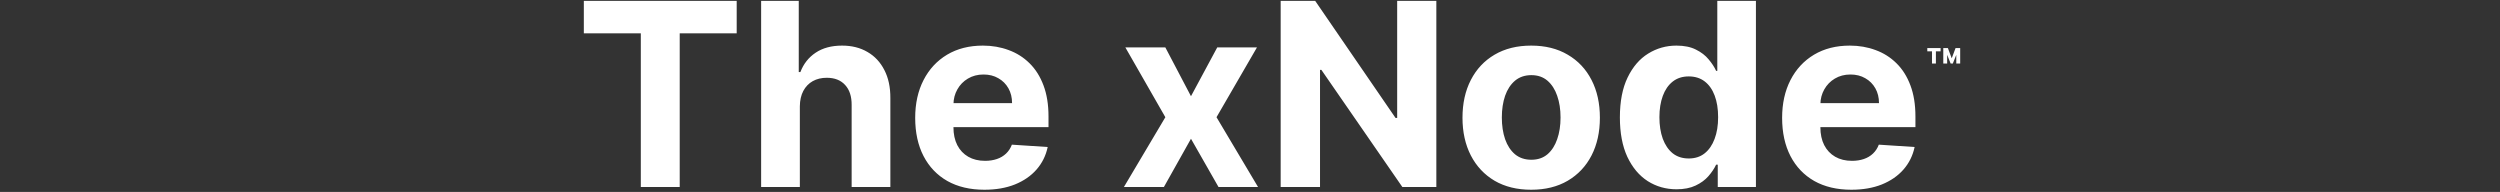 <svg xmlns="http://www.w3.org/2000/svg" width="1016" height="78" viewBox="0 0 1016 78" fill="none"><rect x="0" y="0" width="1016" height="78" fill="#333333" stroke="none"/><path d="M237.271 13.548V0.364H299.391V13.548H276.234V76H260.428V13.548H237.271ZM325.058 43.205V76H309.325V0.364H324.615V29.281H325.28C326.56 25.933 328.628 23.311 331.484 21.415C334.34 19.494 337.923 18.534 342.232 18.534C346.171 18.534 349.606 19.396 352.536 21.119C355.49 22.818 357.78 25.268 359.405 28.469C361.054 31.645 361.867 35.449 361.842 39.881V76H346.109V42.688C346.134 39.191 345.248 36.471 343.45 34.526C341.678 32.581 339.191 31.608 335.99 31.608C333.848 31.608 331.952 32.063 330.303 32.974C328.678 33.885 327.397 35.215 326.462 36.963C325.551 38.687 325.083 40.767 325.058 43.205ZM400.076 77.108C394.241 77.108 389.218 75.926 385.008 73.562C380.822 71.174 377.597 67.801 375.332 63.443C373.067 59.061 371.934 53.878 371.934 47.895C371.934 42.06 373.067 36.938 375.332 32.531C377.597 28.124 380.785 24.689 384.897 22.227C389.033 19.765 393.884 18.534 399.448 18.534C403.191 18.534 406.674 19.137 409.9 20.344C413.15 21.526 415.981 23.311 418.394 25.699C420.832 28.087 422.728 31.091 424.082 34.71C425.436 38.305 426.113 42.515 426.113 47.341V51.662H378.212V41.912H411.303C411.303 39.647 410.811 37.64 409.826 35.892C408.841 34.144 407.475 32.778 405.727 31.793C404.003 30.783 401.996 30.278 399.707 30.278C397.318 30.278 395.201 30.832 393.354 31.94C391.532 33.024 390.104 34.489 389.07 36.335C388.036 38.157 387.507 40.188 387.482 42.429V51.699C387.482 54.506 387.999 56.931 389.033 58.974C390.092 61.018 391.582 62.594 393.502 63.702C395.423 64.81 397.7 65.364 400.335 65.364C402.083 65.364 403.683 65.117 405.136 64.625C406.588 64.133 407.832 63.394 408.866 62.409C409.9 61.424 410.688 60.218 411.229 58.79L425.781 59.75C425.042 63.246 423.528 66.299 421.238 68.909C418.973 71.494 416.043 73.513 412.448 74.966C408.878 76.394 404.754 77.108 400.076 77.108ZM473.598 19.273L484.013 39.105L494.686 19.273H510.825L494.391 47.636L511.268 76H495.203L484.013 56.389L473.007 76H456.757L473.598 47.636L457.348 19.273H473.598ZM583.729 0.364V76H569.916L537.01 28.395H536.456V76H520.464V0.364H534.499L567.146 47.932H567.811V0.364H583.729ZM622.276 77.108C616.54 77.108 611.578 75.889 607.393 73.452C603.232 70.99 600.019 67.567 597.754 63.185C595.488 58.778 594.356 53.669 594.356 47.858C594.356 41.998 595.488 36.877 597.754 32.494C600.019 28.087 603.232 24.665 607.393 22.227C611.578 19.765 616.54 18.534 622.276 18.534C628.013 18.534 632.962 19.765 637.123 22.227C641.308 24.665 644.534 28.087 646.799 32.494C649.064 36.877 650.197 41.998 650.197 47.858C650.197 53.669 649.064 58.778 646.799 63.185C644.534 67.567 641.308 70.99 637.123 73.452C632.962 75.889 628.013 77.108 622.276 77.108ZM622.35 64.921C624.96 64.921 627.139 64.182 628.887 62.705C630.635 61.203 631.952 59.159 632.839 56.574C633.75 53.989 634.205 51.046 634.205 47.747C634.205 44.448 633.75 41.506 632.839 38.92C631.952 36.335 630.635 34.292 628.887 32.79C627.139 31.288 624.96 30.537 622.35 30.537C619.716 30.537 617.5 31.288 615.702 32.79C613.93 34.292 612.588 36.335 611.677 38.92C610.79 41.506 610.347 44.448 610.347 47.747C610.347 51.046 610.79 53.989 611.677 56.574C612.588 59.159 613.93 61.203 615.702 62.705C617.5 64.182 619.716 64.921 622.35 64.921ZM681.33 76.923C677.022 76.923 673.119 75.815 669.623 73.599C666.151 71.359 663.394 68.072 661.35 63.739C659.331 59.381 658.322 54.038 658.322 47.71C658.322 41.21 659.368 35.806 661.461 31.497C663.554 27.164 666.336 23.926 669.808 21.784C673.304 19.617 677.132 18.534 681.293 18.534C684.469 18.534 687.116 19.076 689.234 20.159C691.376 21.218 693.099 22.547 694.404 24.148C695.734 25.724 696.743 27.275 697.433 28.801H697.913V0.364H713.609V76H698.097V66.915H697.433C696.694 68.49 695.647 70.054 694.293 71.605C692.964 73.132 691.228 74.4 689.086 75.409C686.969 76.419 684.383 76.923 681.33 76.923ZM686.316 64.403C688.852 64.403 690.994 63.714 692.742 62.335C694.515 60.932 695.869 58.974 696.805 56.463C697.765 53.952 698.245 51.01 698.245 47.636C698.245 44.263 697.777 41.333 696.842 38.847C695.906 36.36 694.552 34.439 692.779 33.085C691.006 31.731 688.852 31.054 686.316 31.054C683.731 31.054 681.552 31.756 679.779 33.159C678.006 34.562 676.665 36.508 675.754 38.994C674.843 41.481 674.387 44.362 674.387 47.636C674.387 50.936 674.843 53.853 675.754 56.389C676.689 58.901 678.031 60.87 679.779 62.298C681.552 63.702 683.731 64.403 686.316 64.403ZM752.396 77.108C746.561 77.108 741.538 75.926 737.328 73.562C733.143 71.174 729.917 67.801 727.652 63.443C725.387 59.061 724.254 53.878 724.254 47.895C724.254 42.06 725.387 36.938 727.652 32.531C729.917 28.124 733.106 24.689 737.217 22.227C741.354 19.765 746.204 18.534 751.768 18.534C755.511 18.534 758.995 19.137 762.22 20.344C765.47 21.526 768.302 23.311 770.714 25.699C773.152 28.087 775.048 31.091 776.402 34.71C777.756 38.305 778.433 42.515 778.433 47.341V51.662H730.533V41.912H763.624C763.624 39.647 763.131 37.64 762.146 35.892C761.161 34.144 759.795 32.778 758.047 31.793C756.323 30.783 754.317 30.278 752.027 30.278C749.639 30.278 747.521 30.832 745.675 31.94C743.853 33.024 742.425 34.489 741.391 36.335C740.357 38.157 739.827 40.188 739.803 42.429V51.699C739.803 54.506 740.32 56.931 741.354 58.974C742.412 61.018 743.902 62.594 745.822 63.702C747.743 64.81 750.02 65.364 752.655 65.364C754.403 65.364 756.003 65.117 757.456 64.625C758.909 64.133 760.152 63.394 761.186 62.409C762.22 61.424 763.008 60.218 763.55 58.79L778.101 59.75C777.362 63.246 775.848 66.299 773.558 68.909C771.293 71.494 768.363 73.513 764.768 74.966C761.198 76.394 757.074 77.108 752.396 77.108Z" fill="white"></path><path d="M792.741 25.818L790.235 19.546H791.625L793.184 23.688L794.735 19.546H796.125L793.627 25.818H792.741ZM789.75 25.818V19.546H791.326V25.818H789.75ZM795.034 25.818V19.546H796.619V25.818H795.034ZM785.164 25.818V20.091H786.75V25.818H785.164ZM783.255 20.849V19.546H788.659V20.849H783.255Z" fill="white"></path></svg>